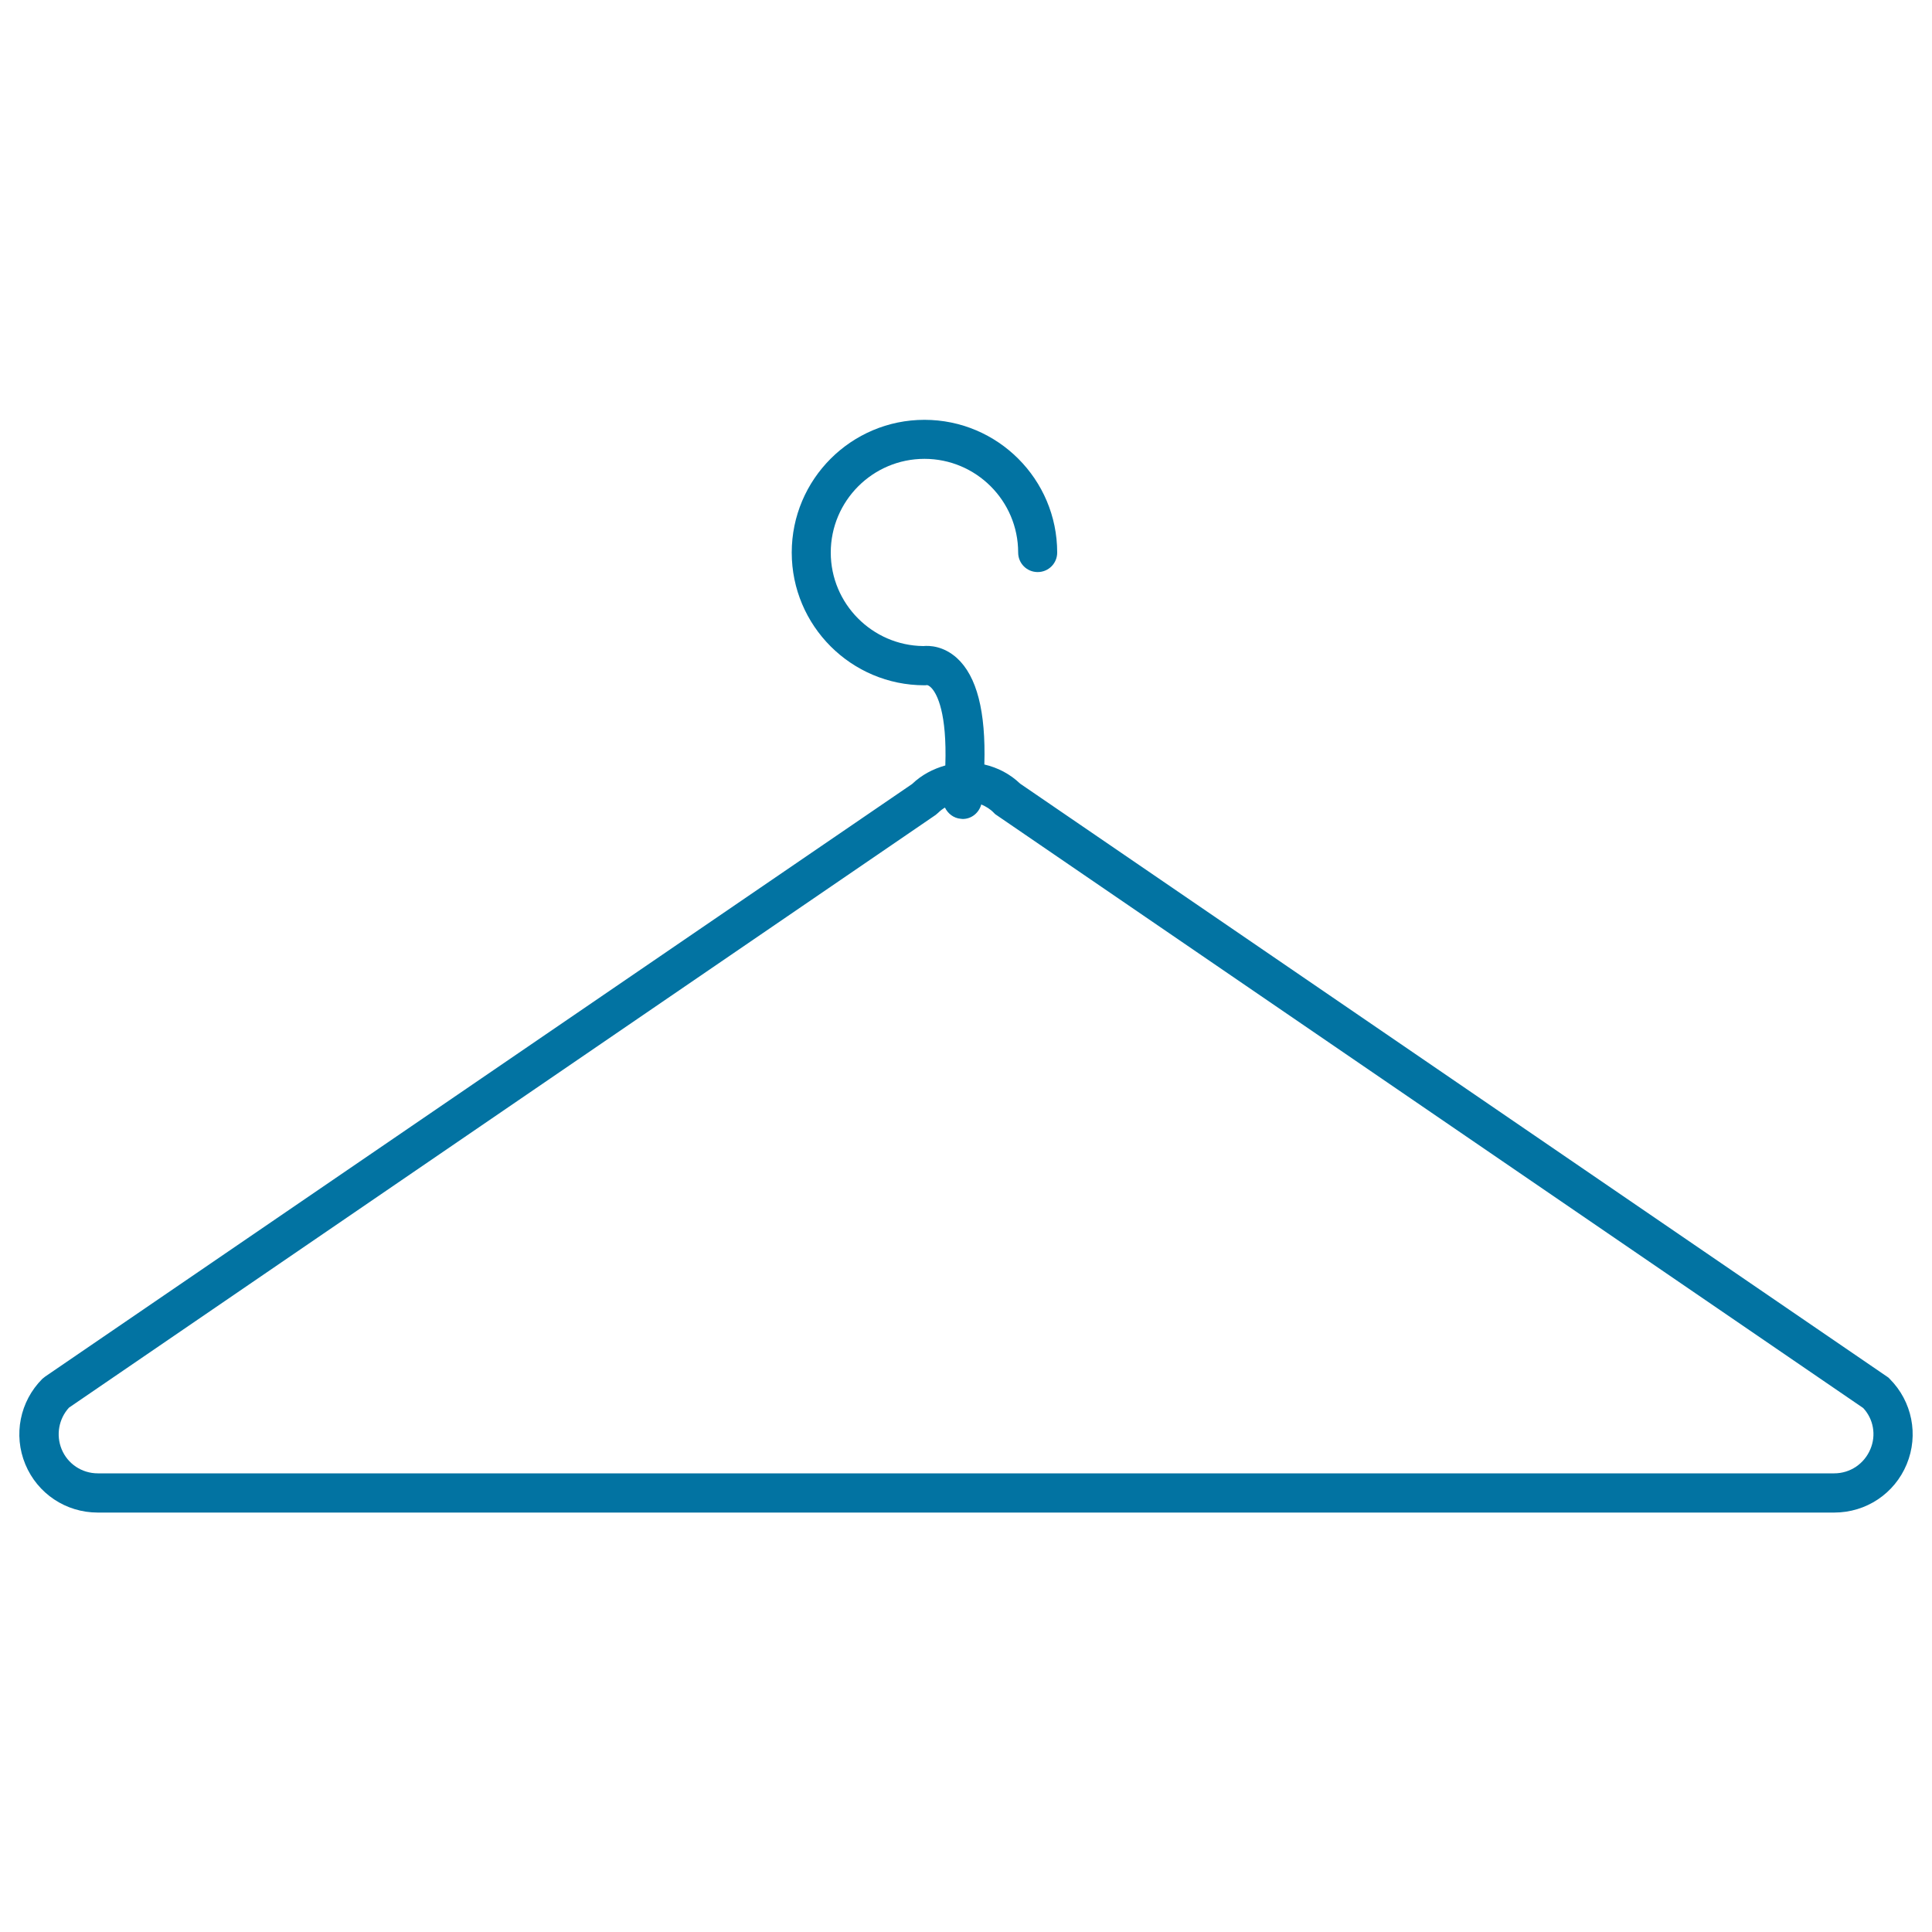 <svg xmlns="http://www.w3.org/2000/svg" viewBox="0 0 1000 1000" style="fill:#0273a2">
<title>Coat Hanger Thin Outline SVG icon</title>
<g><path d="M978.1,713.7l-0.7-0.7L528,405.6c-5.2-5-11.6-8.3-18.5-9.9c0.8-27.5-3.9-45.7-14.2-55.1c-7-6.3-14.2-6.5-17.4-6.2c-26.4-0.3-47.9-21.9-47.9-48.4c0-26.7,21.7-48.5,48.5-48.5c26.7,0,48.5,21.7,48.5,48.5c0,5.6,4.5,10.1,10.1,10.1c5.6,0,10.1-4.5,10.1-10.1c0-37.9-30.8-68.7-68.7-68.7c-37.9,0-68.7,30.8-68.7,68.7c0,37.9,30.8,68.7,68.7,68.7c0.4,0,0.8,0,1.3-0.1c0.3,0,1.3,0.3,2.6,1.8c2.6,3,7.8,12.5,6.9,39.8c-6.4,1.8-12.3,4.9-17.2,9.6L23.4,712.5l-1.5,1.2c-11.6,11.6-15.1,29-8.8,44.2c6.3,15.2,21,25,37.5,25h898.8c16.5,0,31.2-9.8,37.5-25C993.2,742.7,989.7,725.3,978.1,713.7z M968.1,750.1c-3.2,7.6-10.5,12.5-18.7,12.5H50.6c-8.2,0-15.6-4.9-18.7-12.5c-3-7.3-1.5-15.7,3.8-21.5l448.6-306.8l1.4-1.2c1-1,2.2-1.9,3.4-2.6c1.5,3.1,4.5,5.5,8.2,5.8c0.3,0,0.7,0.1,1,0.1c4.6,0,8.4-3.2,9.6-7.5c2.4,1,4.7,2.4,6.5,4.3l0.7,0.7l449.3,307.4C969.7,734.5,971.2,742.8,968.1,750.1z"/></g>
</svg>